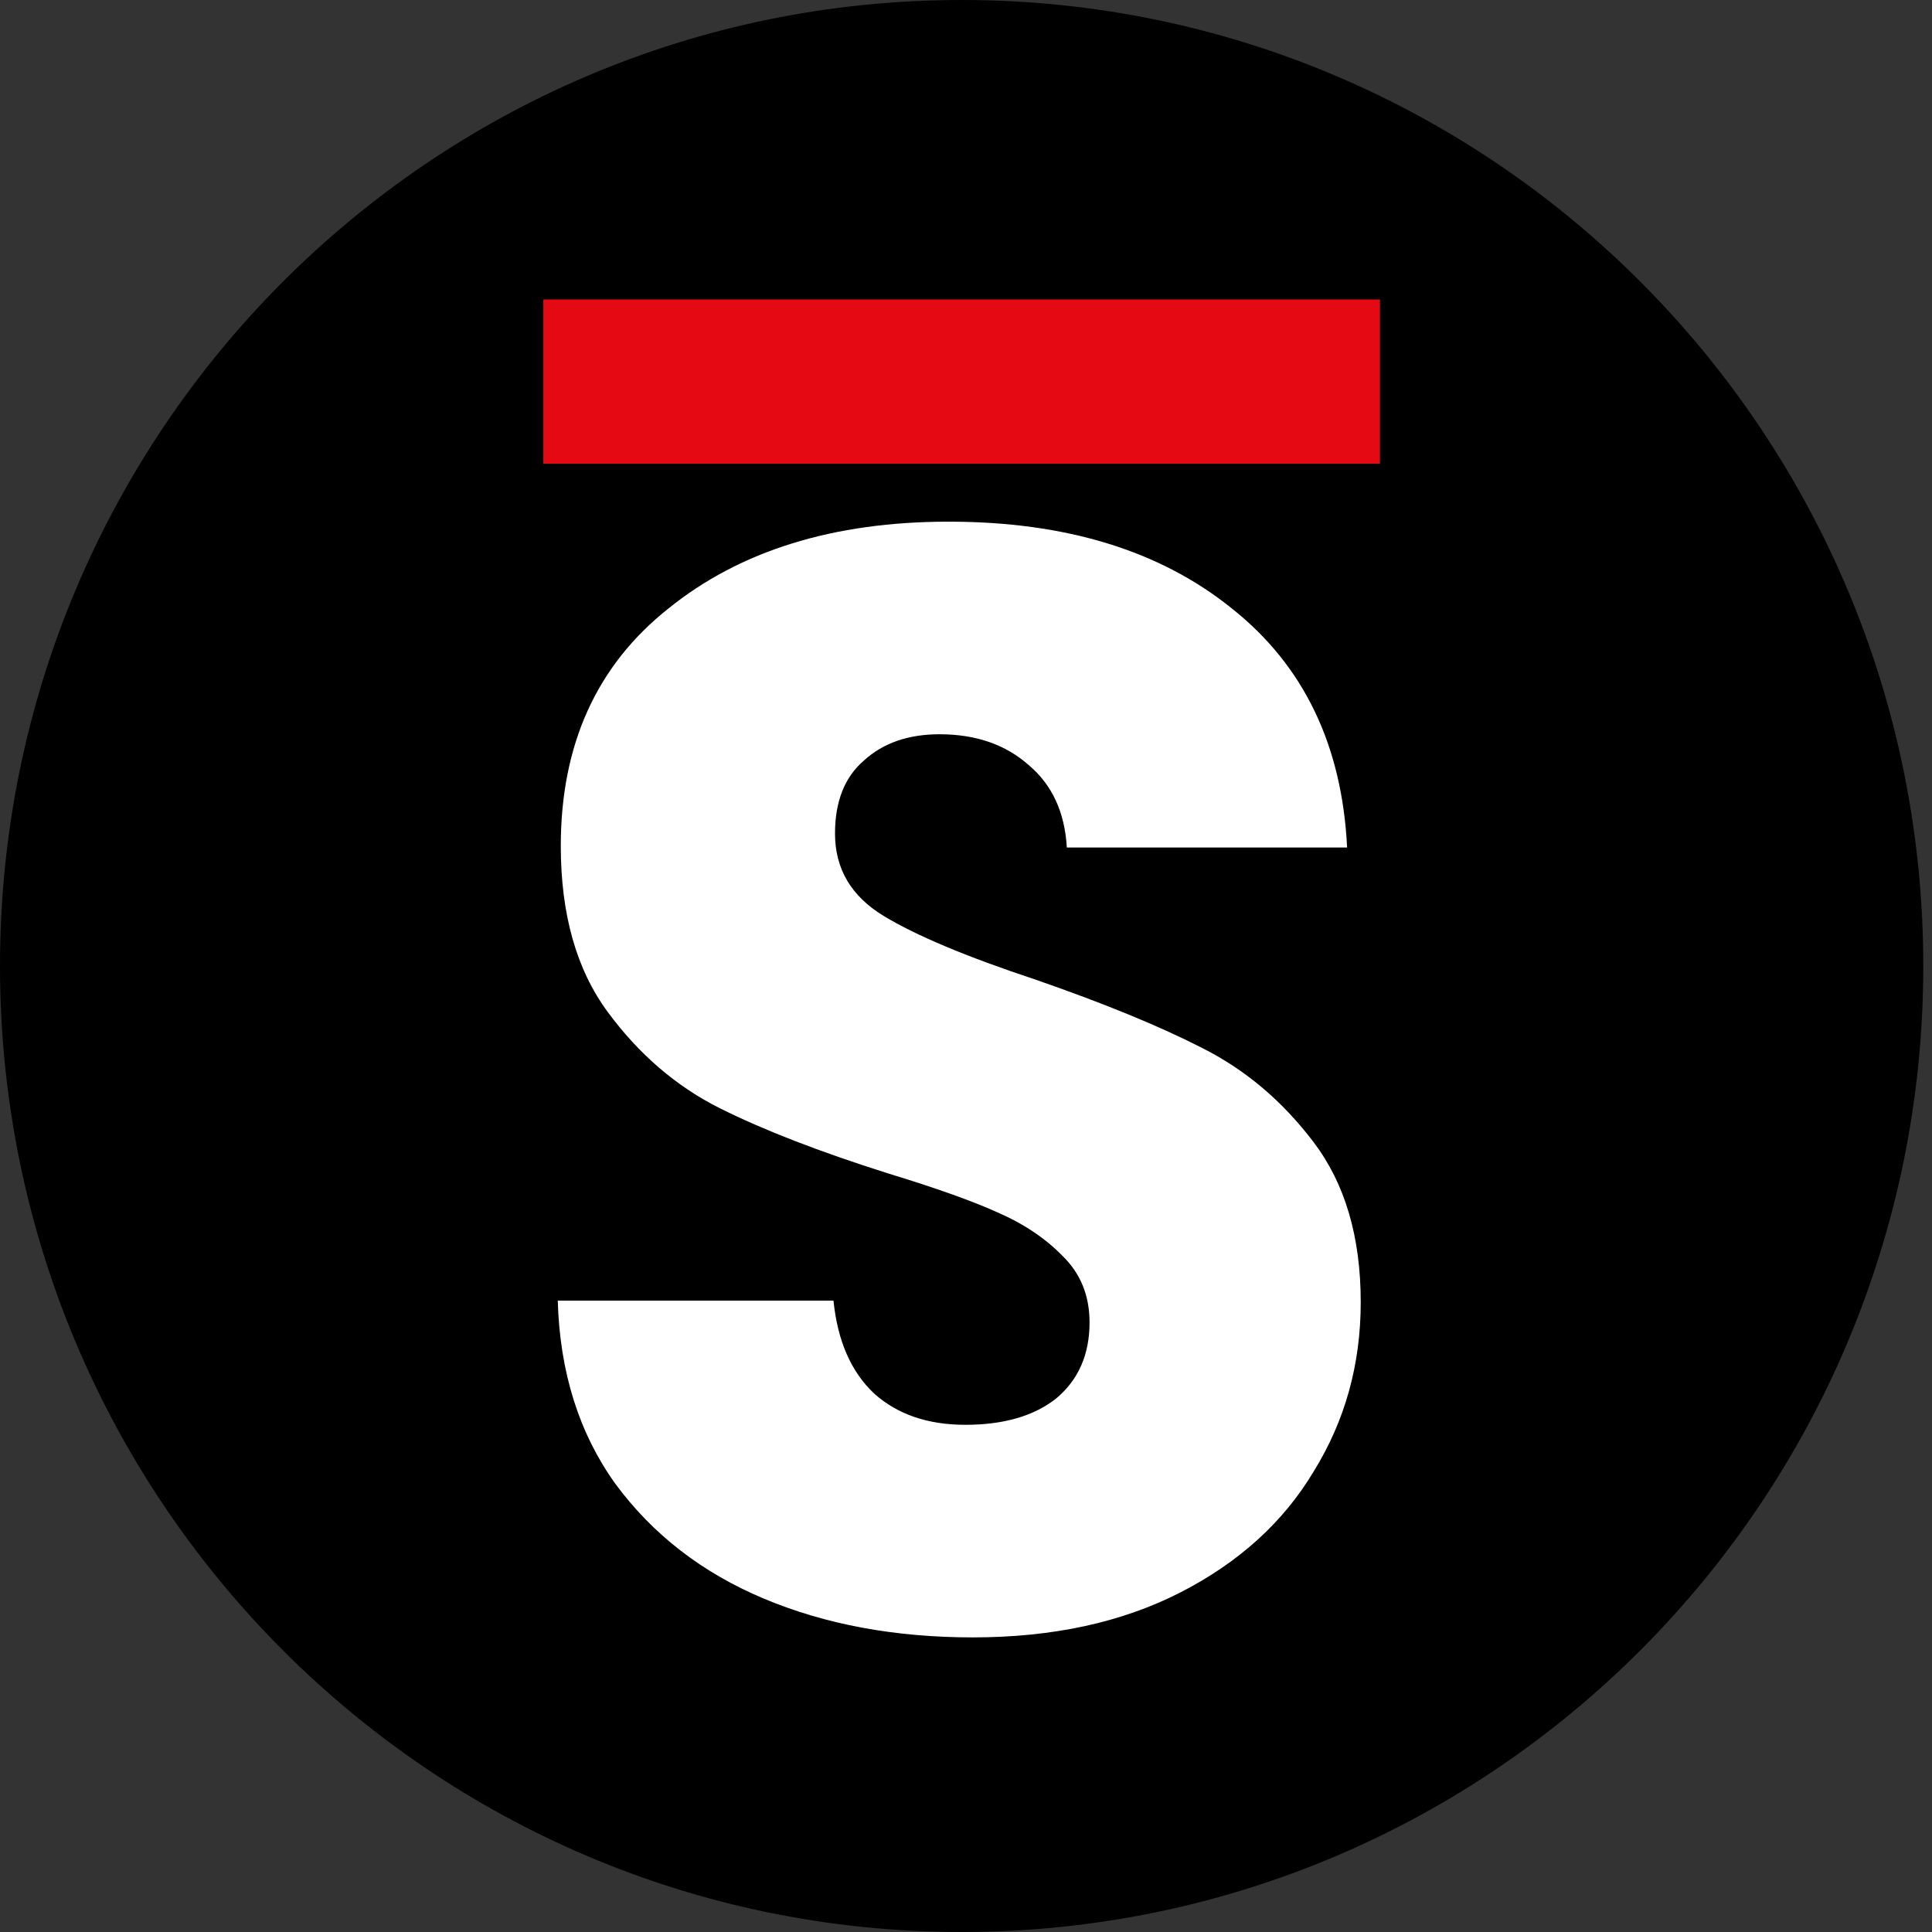 <svg width="80" height="80" viewBox="0 0 80 80" fill="none" xmlns="http://www.w3.org/2000/svg">
<rect x="0" y="0" width="80" height="80" fill="#333333" stroke="none"/>
<path d="M39.82 80C61.812 80 79.639 62.091 79.639 40C79.639 17.909 61.812 0 39.82 0C17.828 0 0 17.909 0 40C0 62.091 17.828 80 39.82 80Z" fill="black"/>
<path d="M57.141 12.4H22.498V19.201H57.141V12.4Z" fill="#E50913"/>
<path d="M40.285 67.801C37.065 67.801 34.179 67.266 31.628 66.195C29.076 65.124 27.027 63.539 25.48 61.44C23.974 59.34 23.179 56.813 23.096 53.857H34.513C34.681 55.528 35.245 56.813 36.207 57.713C37.169 58.569 38.424 58.998 39.971 58.998C41.561 58.998 42.815 58.634 43.736 57.906C44.656 57.135 45.116 56.085 45.116 54.757C45.116 53.643 44.739 52.722 43.986 51.994C43.275 51.266 42.376 50.666 41.289 50.195C40.243 49.723 38.738 49.188 36.772 48.588C33.928 47.689 31.607 46.789 29.808 45.89C28.01 44.99 26.462 43.662 25.166 41.906C23.869 40.149 23.221 37.858 23.221 35.03C23.221 30.832 24.706 27.555 27.675 25.199C30.645 22.8 34.513 21.601 39.281 21.601C44.133 21.601 48.043 22.8 51.013 25.199C53.982 27.555 55.572 30.854 55.781 35.094H44.175C44.091 33.638 43.568 32.503 42.606 31.689C41.644 30.832 40.41 30.404 38.905 30.404C37.608 30.404 36.563 30.768 35.768 31.496C34.974 32.181 34.576 33.188 34.576 34.516C34.576 35.973 35.245 37.108 36.584 37.922C37.922 38.736 40.013 39.614 42.857 40.556C45.701 41.542 48.001 42.484 49.758 43.384C51.556 44.283 53.104 45.59 54.4 47.303C55.697 49.017 56.345 51.223 56.345 53.922C56.345 56.492 55.697 58.827 54.4 60.925C53.146 63.025 51.305 64.695 48.88 65.938C46.454 67.18 43.589 67.801 40.285 67.801Z" fill="white"/>
</svg>

